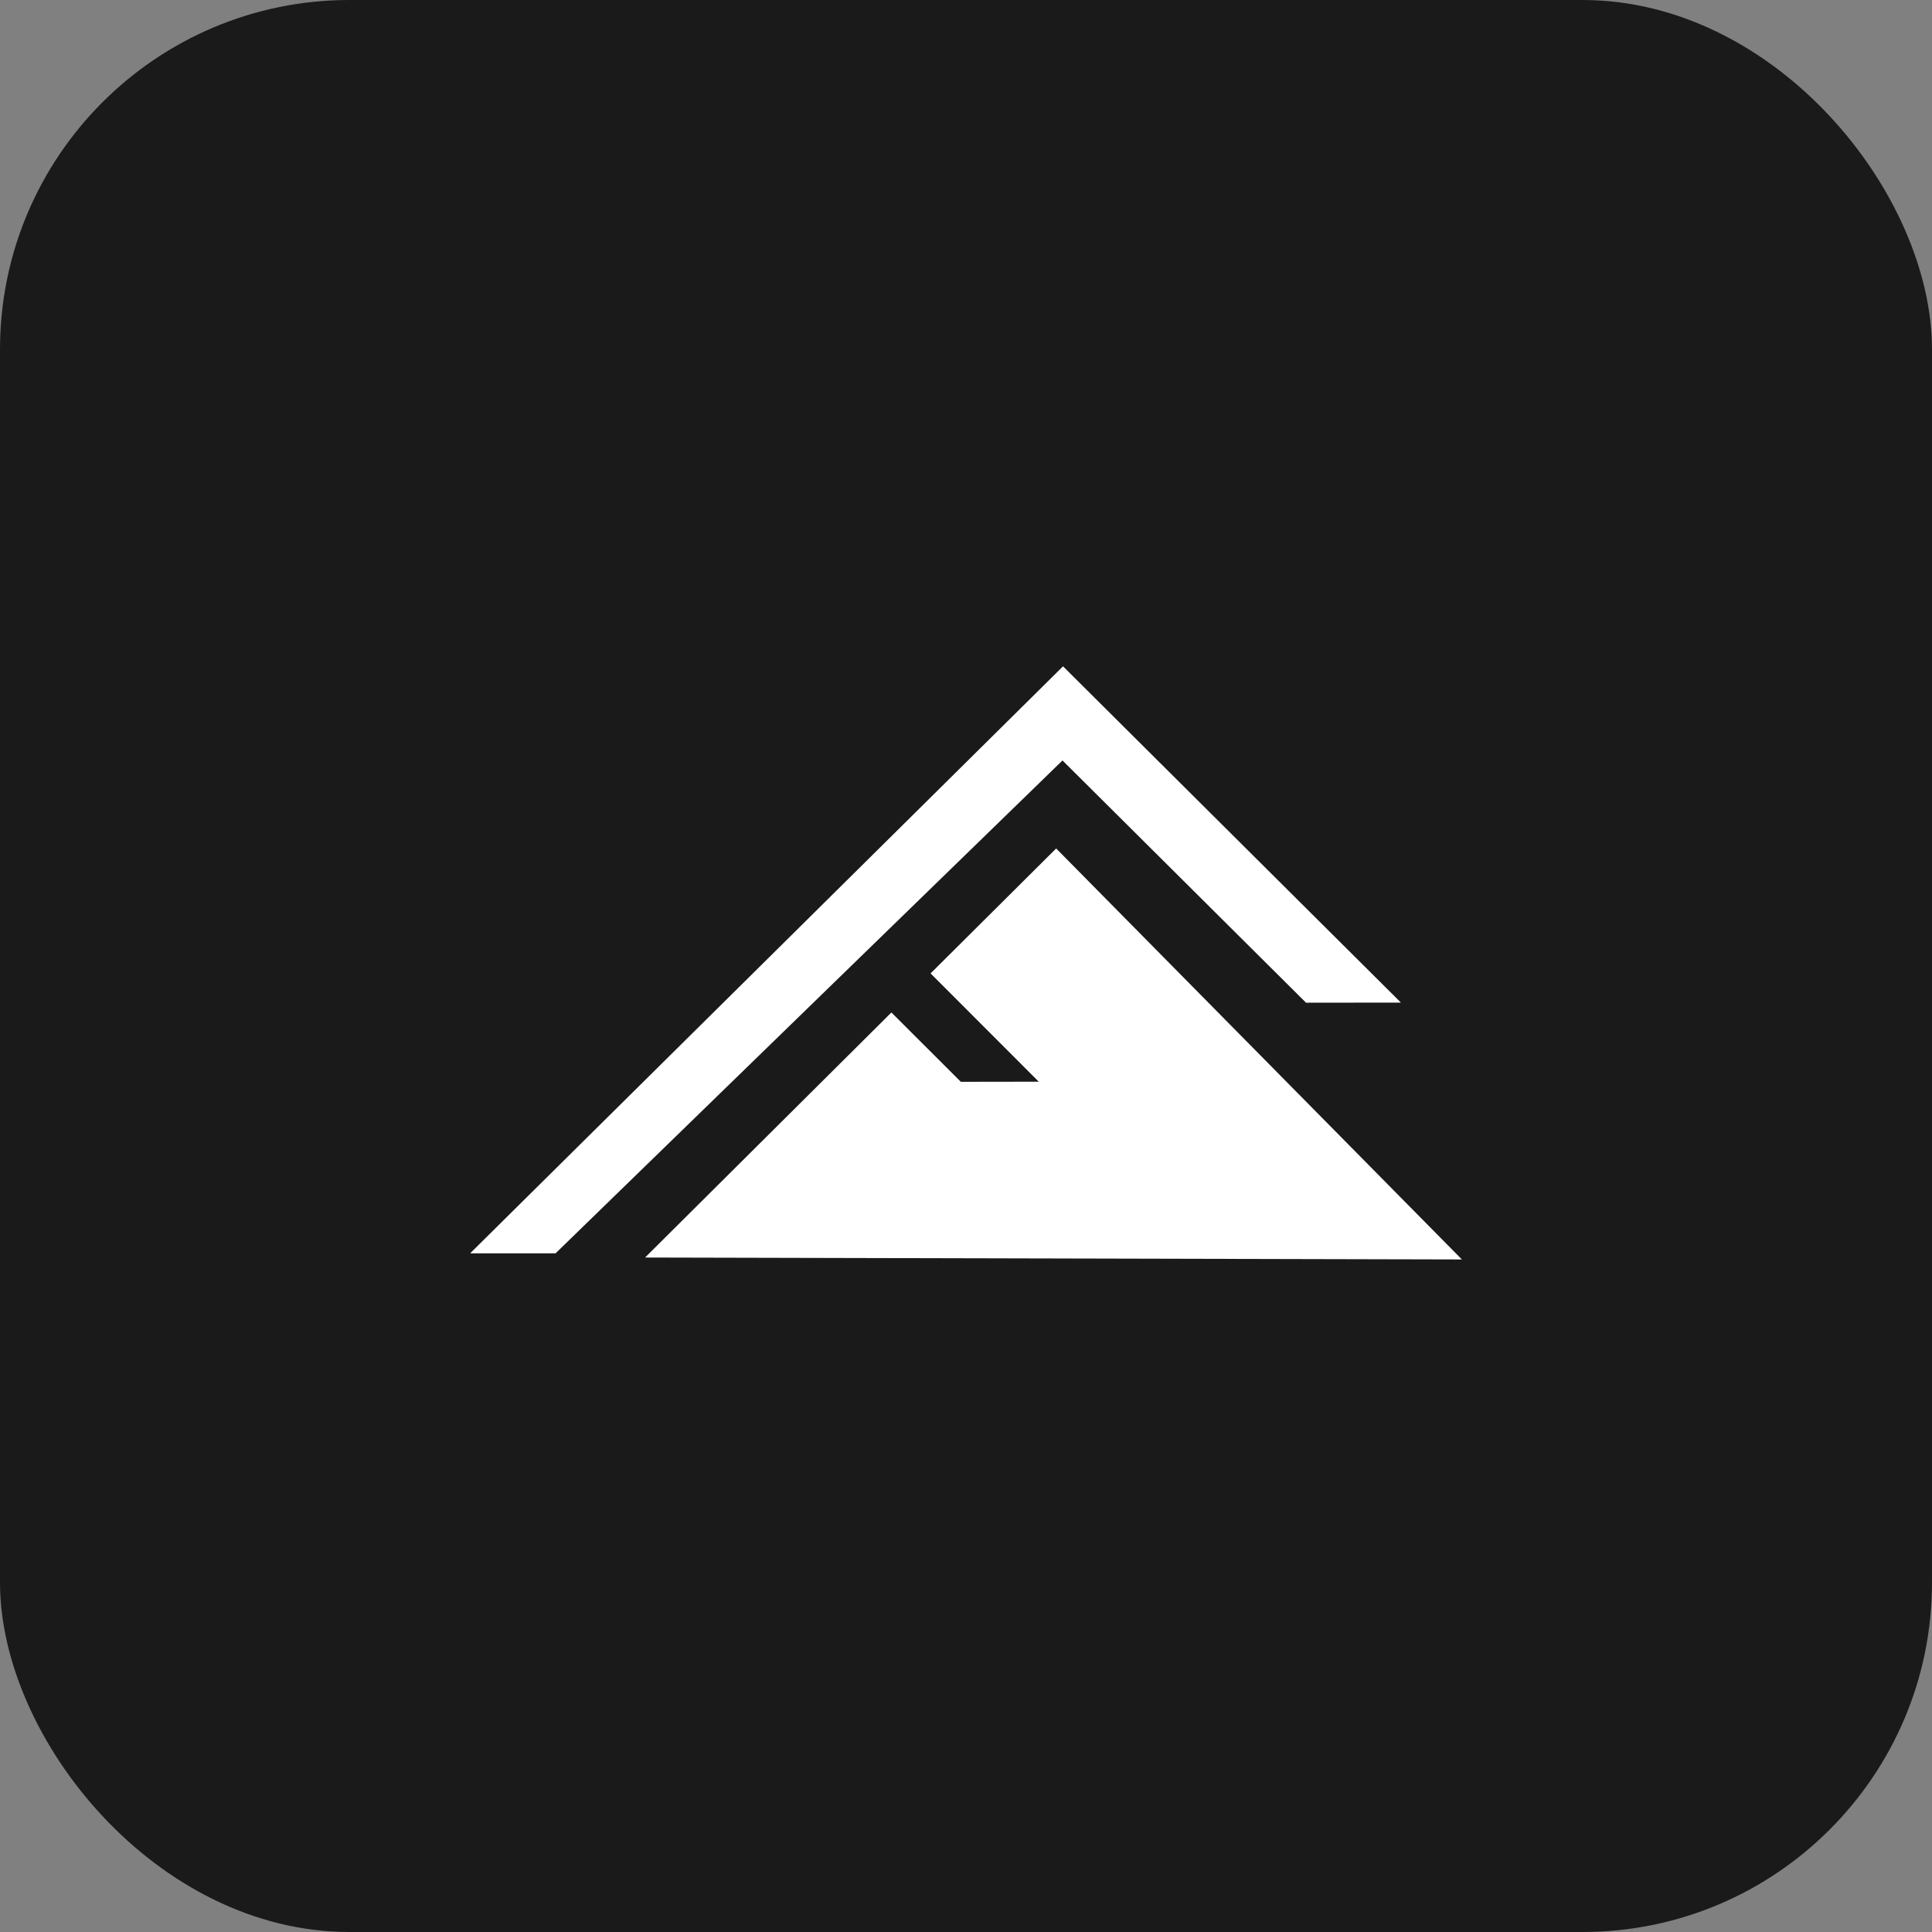 <svg xmlns="http://www.w3.org/2000/svg" id="Layer_2" viewBox="0 0 180 180"><rect x="0" y="0" width="180" height="180" fill="#808080" stroke="none"/><defs><style>.cls-1{fill:#fff}</style></defs><g id="Layer_4"><rect width="180" height="180" rx="32.56" ry="32.56" style="fill:#1b1a1a"/><path d="m136.2 117.34-76.1-.18 22.95-22.83 6.47 6.46 7.26-.01L86.7 90.69l11.7-11.64 37.8 38.29z" class="cls-1"/><path d="M51.76 116.77H43.8l55.24-54.69 31.48 31.33-8.84.01-22.69-22.57-47.23 45.92z" class="cls-1"/></g></svg>